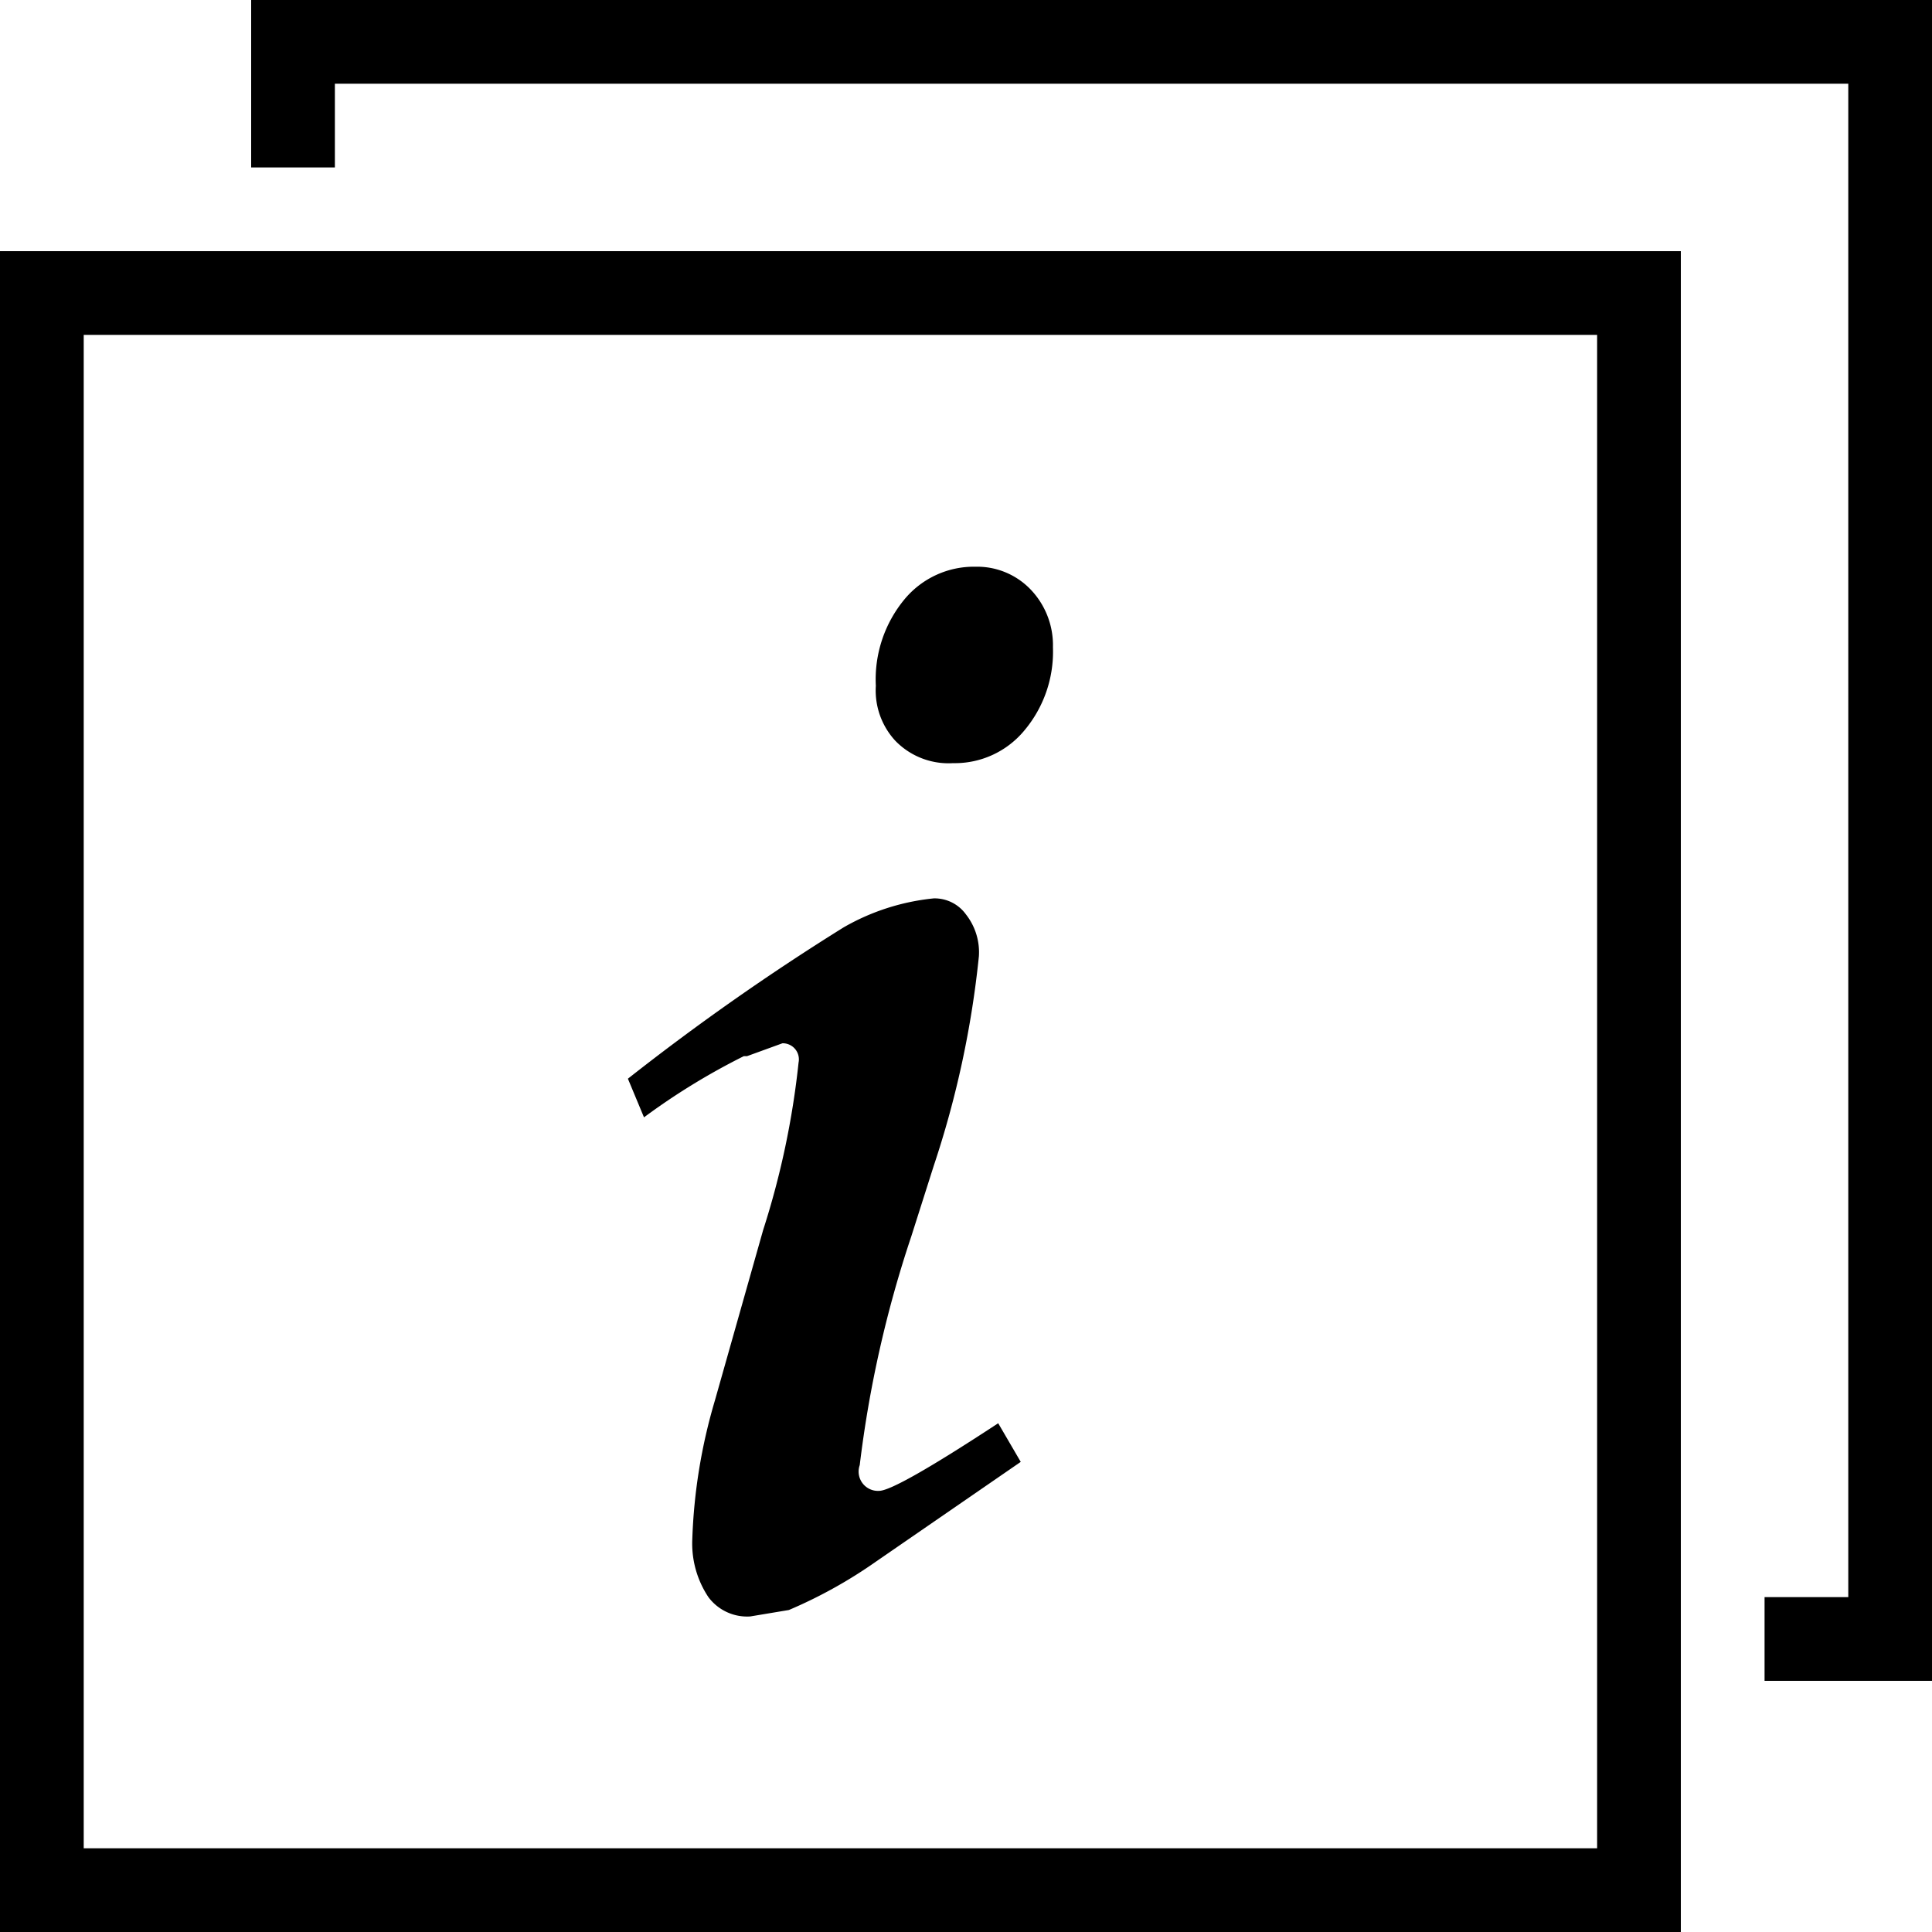 <svg xmlns="http://www.w3.org/2000/svg" viewBox="0 0 60 60">
  <title>web-help-icons</title>
  <path d="M60,0V52.2H54.8V49.6h2.6V2.6h-47V5.2H7.8V0H60ZM52.2,7.8V60H0V7.8H52.2ZM2.6,10.4v47h47v-47H2.6ZM27.8,23a2.3,2.3,0,0,0,1.8.7,2.8,2.8,0,0,0,2.2-1,3.8,3.8,0,0,0,.9-2.6,2.5,2.5,0,0,0-.7-1.8,2.3,2.3,0,0,0-1.7-.7,2.8,2.8,0,0,0-2.2,1,3.9,3.9,0,0,0-.9,2.7A2.3,2.3,0,0,0,27.8,23Zm-4.6,9.8,1.1-.4a0.5,0.5,0,0,1,.5.6,25.8,25.8,0,0,1-1.1,5.2l-1.5,5.3a17.1,17.1,0,0,0-.7,4.3,3,3,0,0,0,.5,1.8,1.5,1.5,0,0,0,1.3.6l1.2-.2a14.7,14.7,0,0,0,2.7-1.5l4.5-3.1L31,44.2q-3.2,2.1-3.7,2.1a0.6,0.6,0,0,1-.6-0.8,35.8,35.8,0,0,1,1.6-7.1L29,36.2a30.2,30.2,0,0,0,1.4-6.5,1.9,1.9,0,0,0-.4-1.3,1.2,1.2,0,0,0-1-.5,7,7,0,0,0-2.8.9,74.2,74.2,0,0,0-6.7,4.7l0.5,1.2A20.8,20.8,0,0,1,23.1,32.8Z"/>
</svg>
